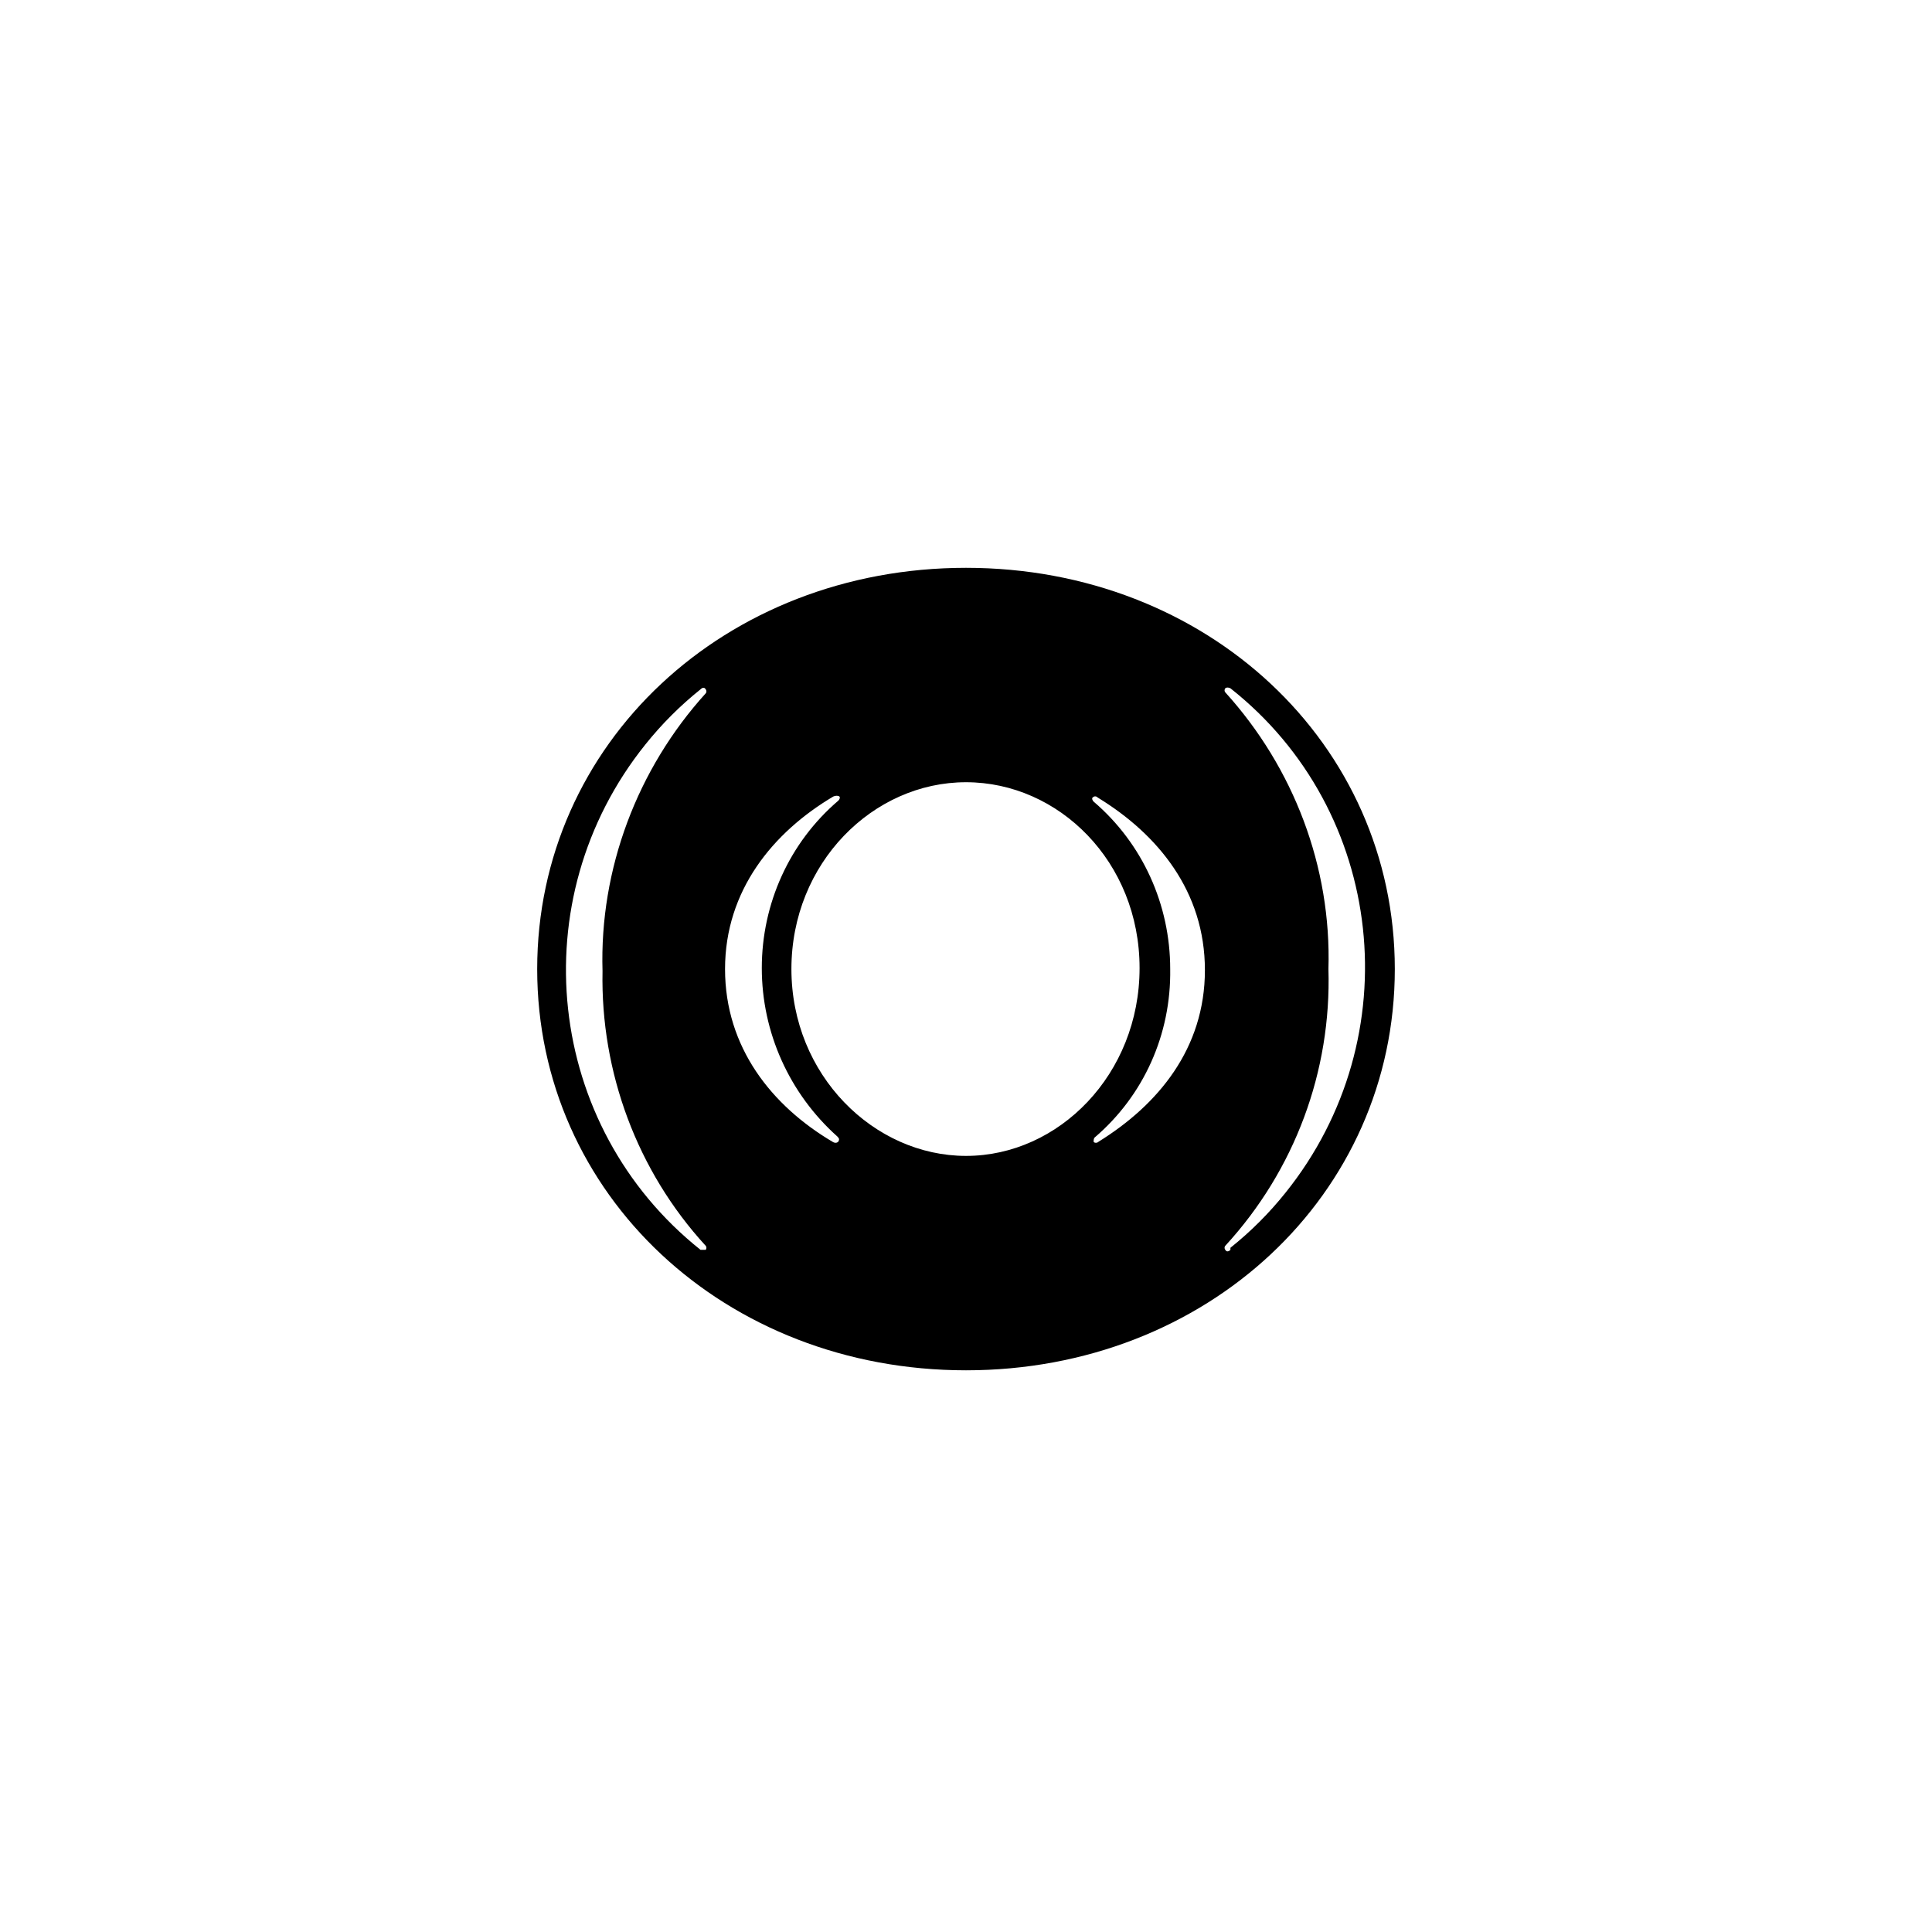 <svg width="82" height="82" viewBox="0 0 82 82" fill="none" xmlns="http://www.w3.org/2000/svg">
<g filter="url(#filter0_d_10551_175900)">
<circle cx="41" cy="36" r="26" fill="white"/>
<g clip-path="url(#clip0_10551_175900)">
<path d="M41 19.1C30.773 19.1 22.8 26.553 22.8 36.13C22.8 45.707 30.773 53.16 41 53.16C51.227 53.16 59.2 45.707 59.2 36.13C59.2 26.553 51.227 19.1 41 19.1ZM29.95 47.873C29.993 47.917 29.993 48.003 29.95 48.047C29.907 48.047 29.82 48.047 29.733 48.047C23.147 42.803 22.107 33.183 27.393 26.597C28.087 25.73 28.867 24.95 29.733 24.257C29.82 24.17 29.907 24.17 29.95 24.257C29.993 24.3 29.993 24.387 29.95 24.43C27.047 27.637 25.443 31.883 25.573 36.217C25.487 40.507 27.047 44.71 29.95 47.873ZM35.583 43.453C35.54 43.497 35.453 43.54 35.323 43.453C32.767 41.937 30.773 39.467 30.773 36.13C30.773 32.793 32.81 30.323 35.367 28.807C35.453 28.763 35.583 28.763 35.627 28.807C35.67 28.85 35.627 28.937 35.583 28.98C33.503 30.757 32.333 33.357 32.333 36.087C32.333 38.817 33.503 41.417 35.54 43.237C35.627 43.323 35.627 43.367 35.583 43.453ZM41 44.06C37.1 44.06 33.59 40.637 33.59 36.13C33.59 31.623 37.057 28.2 41 28.2C44.943 28.2 48.367 31.58 48.367 36.087C48.367 40.593 44.943 44.06 41 44.06ZM46.633 43.453C46.547 43.54 46.417 43.497 46.417 43.453C46.417 43.41 46.417 43.323 46.46 43.28C48.54 41.503 49.71 38.903 49.667 36.13C49.667 33.4 48.497 30.8 46.417 29.023C46.373 28.98 46.33 28.893 46.373 28.85C46.417 28.807 46.503 28.763 46.59 28.85C49.147 30.41 51.14 32.837 51.14 36.173C51.14 39.51 49.147 41.893 46.633 43.453ZM52.223 48.047C52.137 48.133 52.05 48.133 52.007 48.047C51.963 48.003 51.963 47.917 52.007 47.873C54.953 44.667 56.513 40.463 56.383 36.13C56.513 31.797 54.91 27.593 52.007 24.387C51.963 24.343 51.963 24.257 52.007 24.213C52.05 24.17 52.137 24.17 52.223 24.213C58.81 29.413 59.85 39.033 54.563 45.62C53.87 46.487 53.09 47.267 52.223 47.96V48.047Z" fill="black"/>
</g>
</g>
<defs>
<filter id="filter0_d_10551_175900" x="0" y="0" width="82" height="82" filterUnits="userSpaceOnUse" color-interpolation-filters="sRGB">
<feFlood flood-opacity="0" result="BackgroundImageFix"/>
<feColorMatrix in="SourceAlpha" type="matrix" values="0 0 0 0 0 0 0 0 0 0 0 0 0 0 0 0 0 0 127 0" result="hardAlpha"/>
<feOffset dy="5"/>
<feGaussianBlur stdDeviation="7.5"/>
<feColorMatrix type="matrix" values="0 0 0 0 0 0 0 0 0 0 0 0 0 0 0 0 0 0 0.15 0"/>
<feBlend mode="normal" in2="BackgroundImageFix" result="effect1_dropShadow_10551_175900"/>
<feBlend mode="normal" in="SourceGraphic" in2="effect1_dropShadow_10551_175900" result="shape"/>
</filter>
<clipPath id="clip0_10551_175900">
<rect width="36.4" height="34.06" fill="white" transform="translate(22.8 19.1)"/>
</clipPath>
</defs>
</svg>
